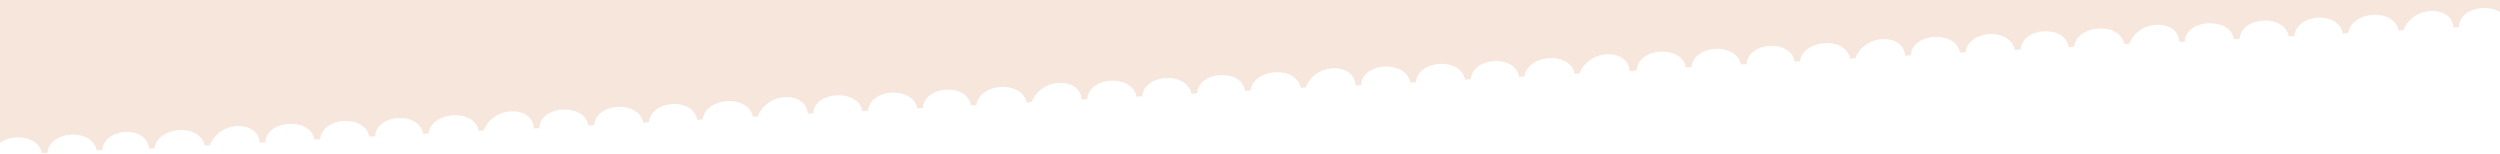 <svg enable-background="new 0 0 1500 92.5" viewBox="0 0 1500 92.5" xmlns="http://www.w3.org/2000/svg"><path d="m1475.4 15.8v.5l-3.4.2v-.3-.1c-.8-7.6-8.3-10.4-15.8-9.3-7 1.1-12.4 6.3-14 11.1-.1.1-.1.2-.1.3l-2.9.1c0-.1-.1-.2-.1-.3-3.2-13.4-28-11.4-30.1 1.6 0 .1-.1.2-.1.3l-3.2.2c0-.1 0-.2-.1-.3-2.6-13.3-27.5-11.7-28.9 1.5v.3l-3.4.2c0-.1-.1-.2-.1-.3-2.8-13.1-27.9-11.8-29.4 1.5v.3l-3.4.2c0-.1 0-.2-.1-.3-2.5-13-28.1-12.1-29.4 1.2v.3.3l-3.4.2v-.3c0-.2 0-.3 0-.5-.8-7.6-8.4-10.4-15.8-9.3-6.4 1-11.8 5.2-14.2 11.2l-2.9.1c-3-13.7-28.4-11.7-30.2 1.6l-3.2.2c-2.3-13.7-27.9-12-28.9 1.5l-3.4.2c-2.6-13.5-28.3-12.1-29.5 1.5l-3.4.2c-2.1-13.4-28.8-12.4-29.5 1.6l-3.4.2c-.6-7.9-8.3-10.8-15.8-9.7-6.4 1-11.8 5.3-14.2 11.3l-2.9.2c-3-13.7-28.4-11.7-30.2 1.6l-3.2.2c-2.3-13.7-27.9-12.1-28.9 1.5l-3.4.2c-2.6-13.5-28.3-12.1-29.6 1.6l-3.4.2c-2.1-13.5-28.8-12.4-29.4 1.6h-.9v.3l-3.4.2v-.3c-.8-7.7-8.3-10.6-15.8-9.5-7 1-12.5 6.2-14.1 11-.1.1-.1.2-.1.3l-2.9.2c0-.1-.1-.2-.1-.3-3.2-13.4-28-11.4-30.1 1.6v.3l-3.2.2c0-.1 0-.2-.1-.3-2.6-13.3-27.5-11.7-28.9 1.5v.3l-3.4.2c0-.1-.1-.2-.1-.3-2.8-13.2-27.9-11.8-29.4 1.5v.3l-3.4.2c0-.1 0-.2-.1-.3-2.4-13-28.1-12.1-29.4 1.3v.3.3l-3.4.2v-.3c0-.2 0-.3 0-.5-.9-7.6-8.4-10.3-15.8-9.3-6.4 1-11.8 5.3-14.1 11.3l-2.9.2c-3-13.8-28.4-11.7-30.2 1.6l-3.2.2c-2.3-13.7-27.9-12-28.9 1.5l-3.4.2c-2.6-13.5-28.3-12.1-29.5 1.6l-3.4.2c-2.1-13.5-28.8-12.5-29.5 1.5l-3.4.2c-.6-7.9-8.2-10.8-15.8-9.7-6.4.9-11.9 5.2-14.3 11.3l-2.9.2c-3-13.7-28.4-11.7-30.2 1.6l-3.2.2c-2.3-13.7-27.9-12.1-28.9 1.5l-3.4.2c-2.6-13.5-28.3-12.1-29.5 1.5l-3.4.2c-2.1-13.4-28.7-12.5-29.4 1.4v-.1l-3.4.2v-.3-.1c-.8-7.6-8.3-10.4-15.8-9.3-7 1.1-12.4 6.3-14 11.1-.1.1-.1.2-.1.3l-2.9.2c0-.1-.1-.2-.1-.3-3.2-13.4-28-11.4-30.1 1.6v.3l-3.2.2c0-.1 0-.2-.1-.3-2.6-13.3-27.5-11.7-28.9 1.5v.3l-3.4.2c0-.1-.1-.2-.1-.3-2.8-13.1-27.9-11.8-29.4 1.5v.3l-3.4.2c0-.1 0-.2-.1-.3-2.4-13-28.1-12.1-29.4 1.3v.3.3l-3.4.2v-.3c0-.2 0-.3 0-.5-.8-7.6-8.3-10.3-15.8-9.3-6.4 1-11.8 5.3-14.2 11.3l-2.9.2c-3-13.7-28.4-11.7-30.2 1.6l-3.2.2c-2.3-13.7-27.9-12.1-28.9 1.5l-3.4.2c-2.6-13.5-28.3-12.1-29.5 1.6l-3.4.2c-2.1-13.4-28.8-12.4-29.5 1.6l-3.4.2c-.6-7.9-8.3-10.8-15.8-9.7-6.4 1-11.8 5.3-14.2 11.3l-2.9.2c-3-13.7-28.4-11.7-30.2 1.6l-3.2.2c-1.5-14.3-27.1-12.7-28.1.8l-3.4.2c-2.6-13.5-28.3-12.1-29.5 1.5l-3.4.2c-1.7-10.7-19.2-12.2-26.3-5.1v-87.5h1502.5v8.9c-7.8-6.4-25.3-3.6-25.9 7.6z" fill="#f7e6dc"/></svg>